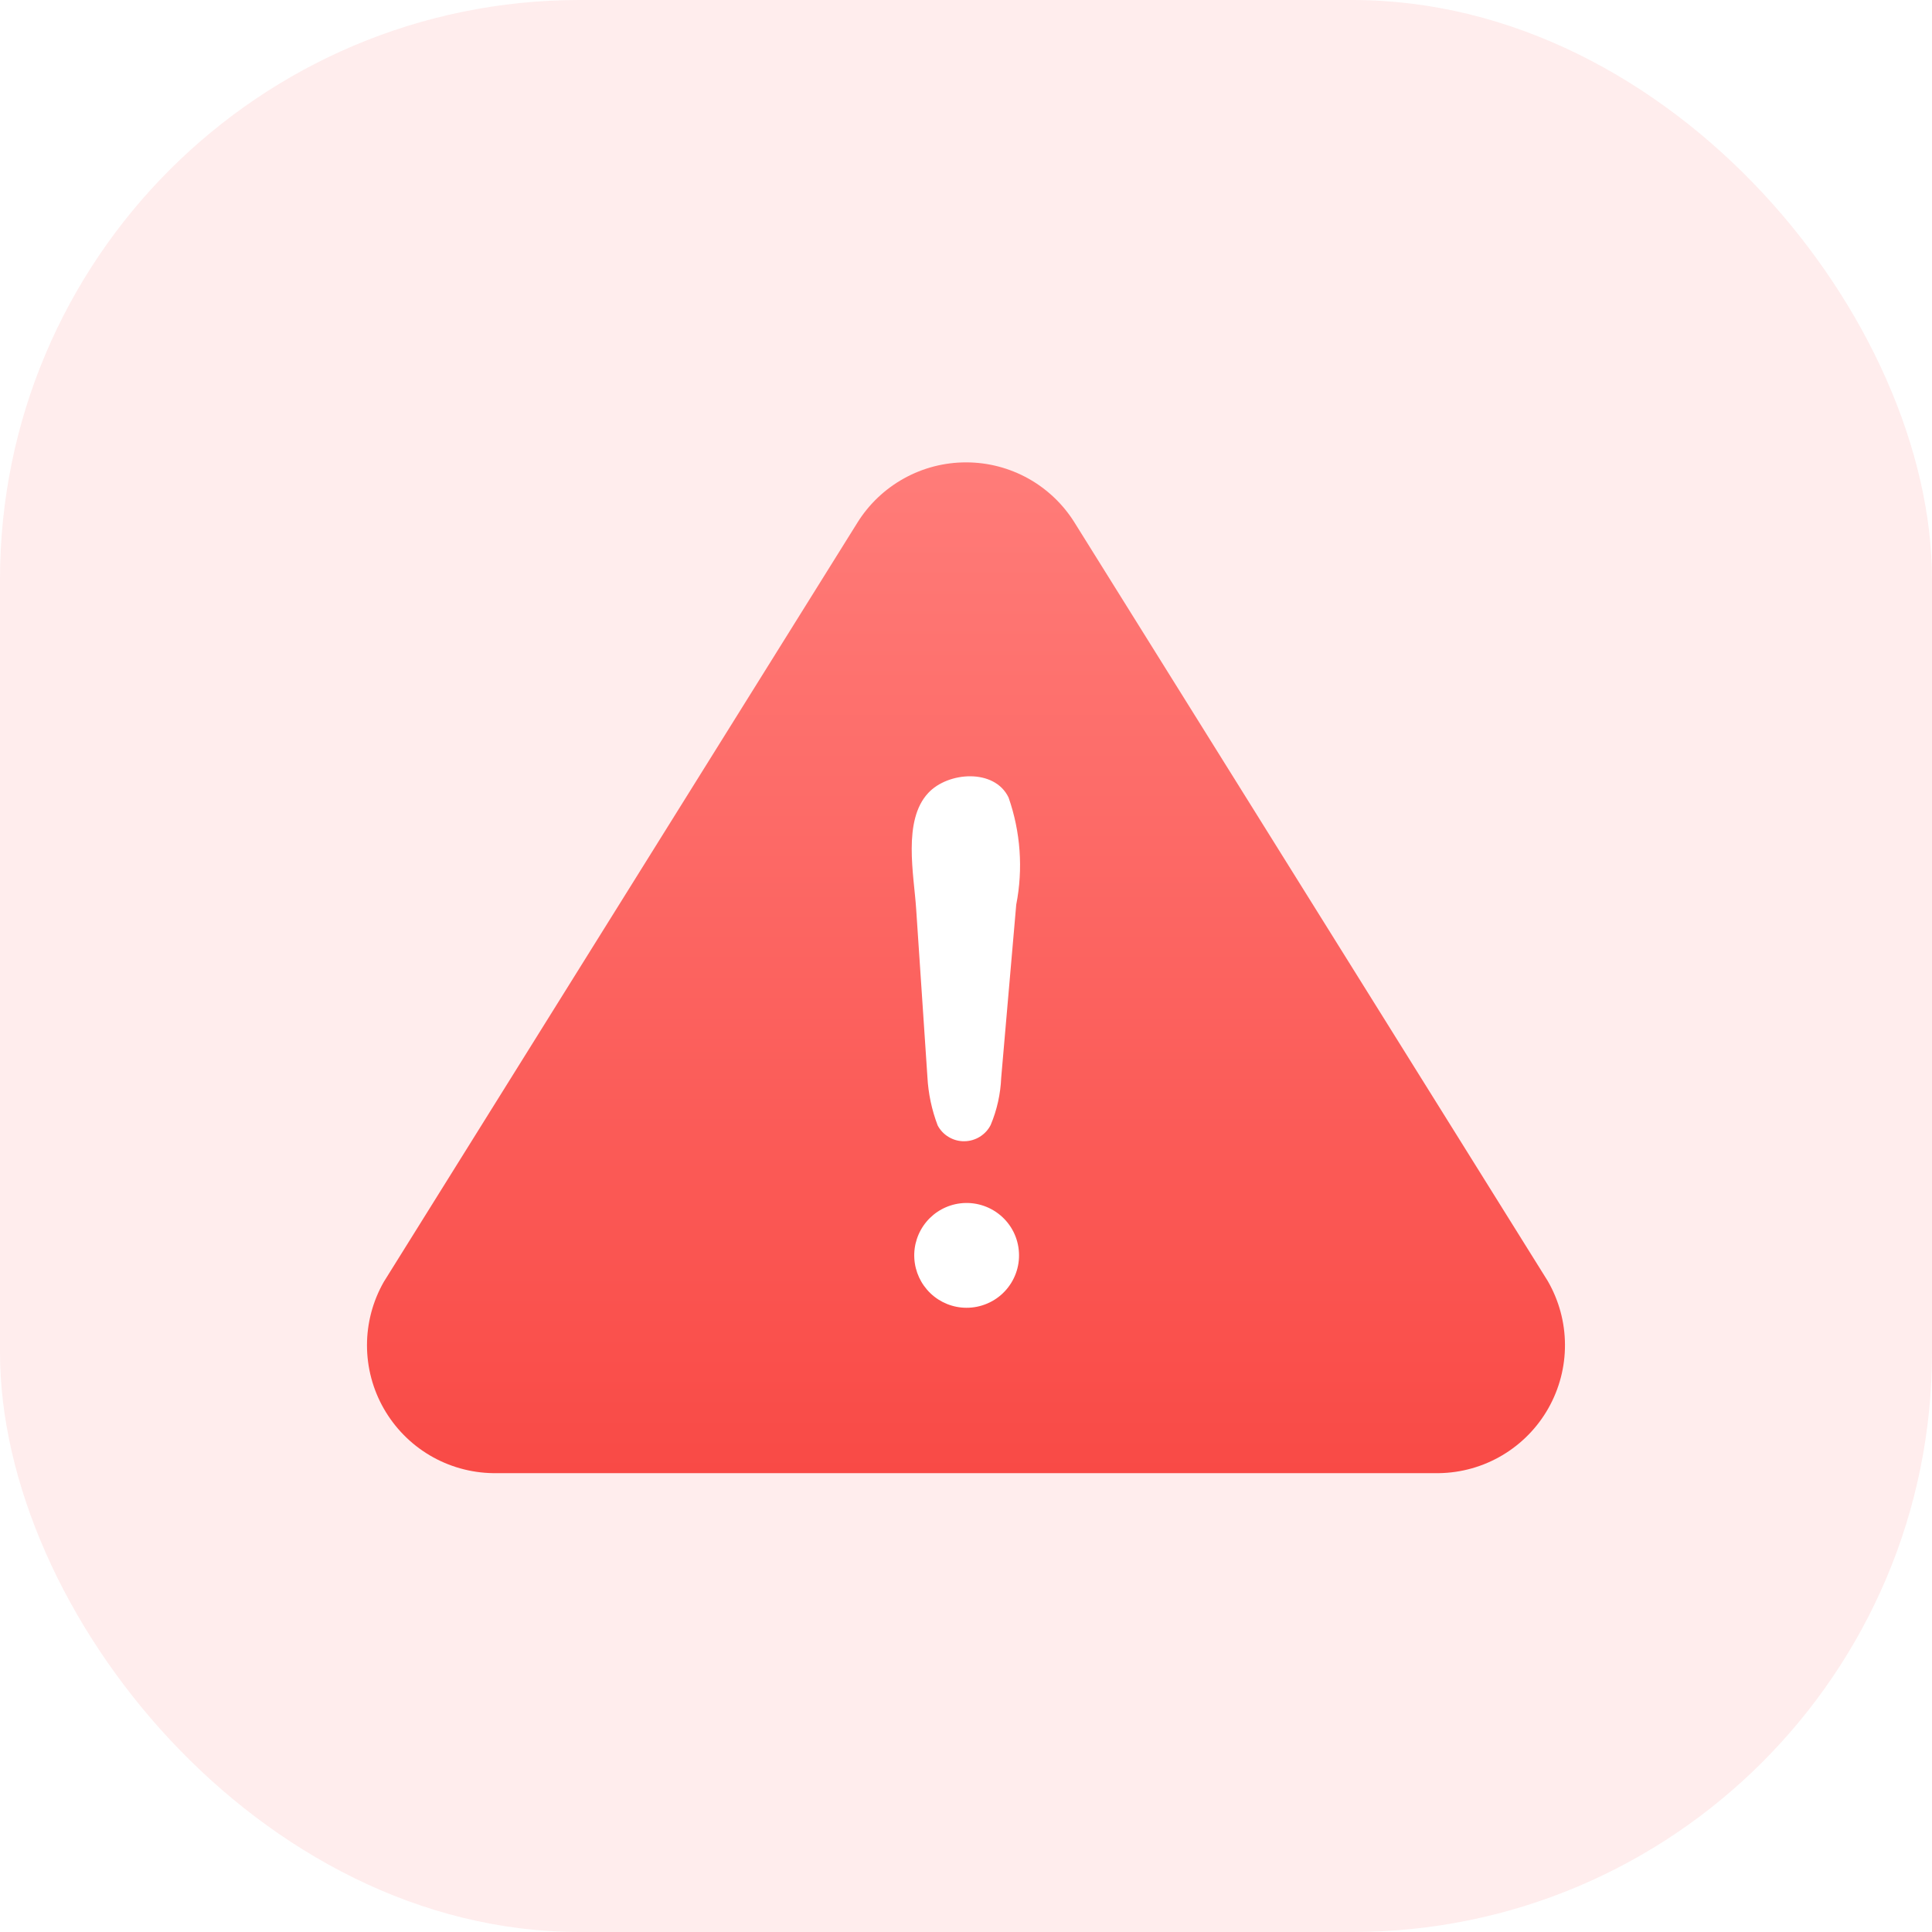 <?xml version="1.0" encoding="utf-8"?>
<svg xmlns="http://www.w3.org/2000/svg" fill="none" height="100%" overflow="visible" preserveAspectRatio="none" style="display: block;" viewBox="0 0 40 40" width="100%">
<g filter="url(#filter0_ii_0_7484)" id="Frame">
<rect fill="url(#paint0_linear_0_7484)" height="40" rx="12" width="40"/>
<g id="Frame_2">
<g id="Group">
<g id="48 Warning">
<path d="M32.044 26.521L22.254 10.83C22.017 10.446 21.686 10.129 21.293 9.909C20.899 9.689 20.456 9.573 20.005 9.573C19.554 9.572 19.11 9.686 18.716 9.905C18.322 10.123 17.989 10.439 17.751 10.822L7.946 26.54C7.718 26.94 7.598 27.392 7.598 27.852C7.598 28.312 7.718 28.765 7.947 29.165C8.175 29.564 8.503 29.898 8.899 30.132C9.295 30.366 9.746 30.493 10.206 30.5H29.794C30.256 30.493 30.708 30.365 31.105 30.129C31.502 29.893 31.831 29.557 32.058 29.155C32.285 28.753 32.404 28.298 32.401 27.836C32.399 27.374 32.275 26.921 32.044 26.521Z" fill="url(#paint1_linear_0_7484)" id="Vector"/>
<path d="M19.201 22.296L18.968 18.817C18.923 18.117 18.684 16.986 19.219 16.417C19.625 15.979 20.589 15.904 20.881 16.511C21.13 17.223 21.185 17.989 21.04 18.73L20.729 22.311C20.715 22.648 20.642 22.98 20.511 23.291C20.46 23.392 20.382 23.476 20.285 23.536C20.189 23.595 20.079 23.627 19.966 23.628C19.853 23.63 19.742 23.6 19.644 23.542C19.547 23.485 19.467 23.402 19.414 23.302C19.291 22.98 19.219 22.64 19.201 22.296ZM20.007 27.076C19.731 27.075 19.466 26.968 19.266 26.778C19.066 26.588 18.946 26.329 18.93 26.053C18.914 25.778 19.004 25.507 19.181 25.295C19.358 25.083 19.609 24.947 19.883 24.914C20.03 24.896 20.179 24.909 20.321 24.951C20.463 24.993 20.595 25.064 20.709 25.159C20.823 25.254 20.916 25.371 20.983 25.504C21.049 25.636 21.088 25.781 21.096 25.929C21.105 26.077 21.083 26.225 21.032 26.364C20.981 26.503 20.902 26.631 20.8 26.738C20.698 26.846 20.575 26.931 20.438 26.989C20.302 27.047 20.155 27.077 20.007 27.076Z" fill="white" id="Vector_2"/>
</g>
</g>
</g>
</g>
<defs>
<filter color-interpolation-filters="sRGB" filterUnits="userSpaceOnUse" height="44" id="filter0_ii_0_7484" width="40" x="0" y="-2">
<feFlood flood-opacity="0" result="BackgroundImageFix"/>
<feBlend in="SourceGraphic" in2="BackgroundImageFix" mode="normal" result="shape"/>
<feColorMatrix in="SourceAlpha" result="hardAlpha" type="matrix" values="0 0 0 0 0 0 0 0 0 0 0 0 0 0 0 0 0 0 127 0"/>
<feOffset dy="2"/>
<feGaussianBlur stdDeviation="2"/>
<feComposite in2="hardAlpha" k2="-1" k3="1" operator="arithmetic"/>
<feColorMatrix type="matrix" values="0 0 0 0 0.898 0 0 0 0 0.224 0 0 0 0 0.208 0 0 0 0.16 0"/>
<feBlend in2="shape" mode="normal" result="effect1_innerShadow_0_7484"/>
<feColorMatrix in="SourceAlpha" result="hardAlpha" type="matrix" values="0 0 0 0 0 0 0 0 0 0 0 0 0 0 0 0 0 0 127 0"/>
<feOffset dy="-2"/>
<feGaussianBlur stdDeviation="2"/>
<feComposite in2="hardAlpha" k2="-1" k3="1" operator="arithmetic"/>
<feColorMatrix type="matrix" values="0 0 0 0 0.635 0 0 0 0 0.165 0 0 0 0 0.157 0 0 0 0.16 0"/>
<feBlend in2="effect1_innerShadow_0_7484" mode="normal" result="effect2_innerShadow_0_7484"/>
</filter>
<linearGradient gradientUnits="userSpaceOnUse" id="paint0_linear_0_7484" x1="20" x2="20" y1="12" y2="40">
<stop stop-color="#FFEDED"/>
<stop offset="1" stop-color="#FFEDED"/>
</linearGradient>
<linearGradient gradientUnits="userSpaceOnUse" id="paint1_linear_0_7484" x1="20" x2="20" y1="9.573" y2="30.5">
<stop stop-color="#FF7C79"/>
<stop offset="1" stop-color="#F94A46"/>
</linearGradient>
</defs>
</svg>